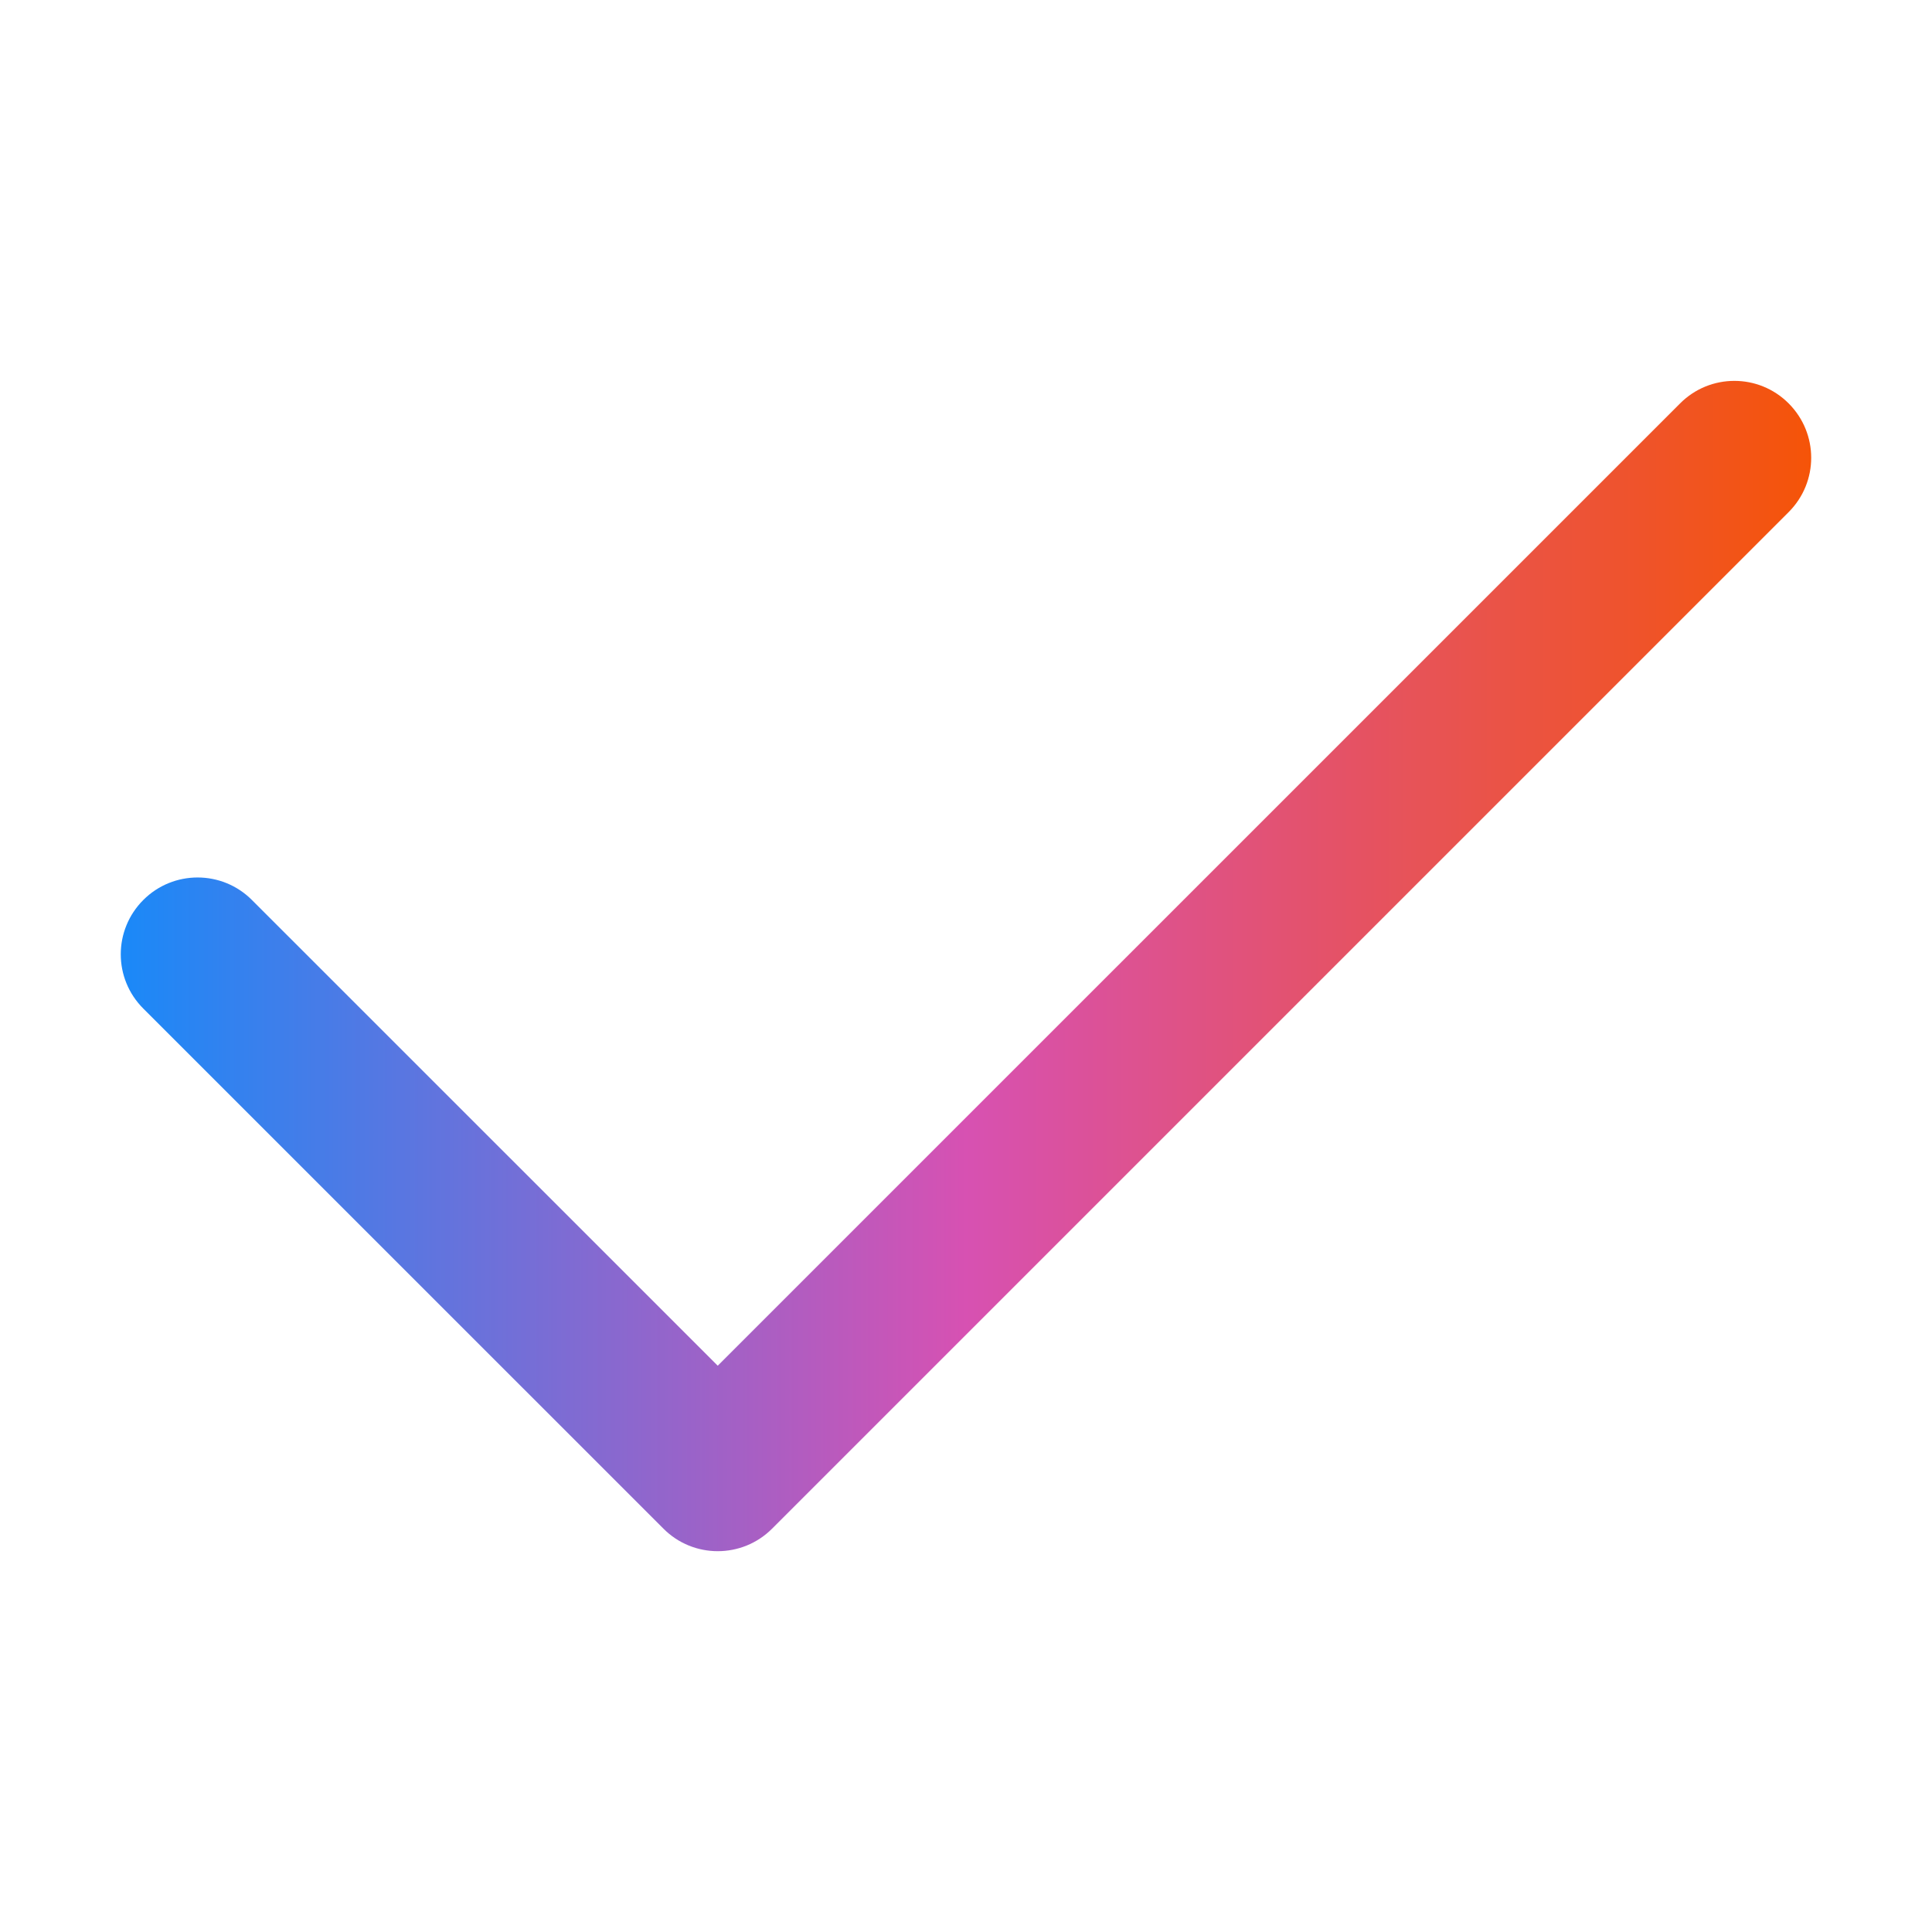 <svg width="36" height="36" viewBox="0 0 36 36" fill="none" xmlns="http://www.w3.org/2000/svg">
<path d="M13.374 28.904C13.007 28.904 12.64 28.764 12.361 28.483L2.671 18.794C2.11 18.234 2.11 17.33 2.671 16.769C3.229 16.211 4.135 16.211 4.693 16.769L13.374 25.448L31.306 7.517C31.864 6.957 32.771 6.957 33.329 7.517C33.889 8.078 33.889 8.982 33.329 9.542L14.386 28.485C14.107 28.764 13.741 28.904 13.374 28.904Z" fill="url(#paint0_linear_357_2043)"/>
<defs>
<linearGradient id="paint0_linear_357_2043" x1="33.749" y1="18" x2="2.251" y2="18" gradientUnits="userSpaceOnUse">
<stop stop-color="#F55408"/>
<stop offset="0.5" stop-color="#D751B2"/>
<stop offset="1" stop-color="#1A89F8"/>
</linearGradient>
</defs>
</svg>
